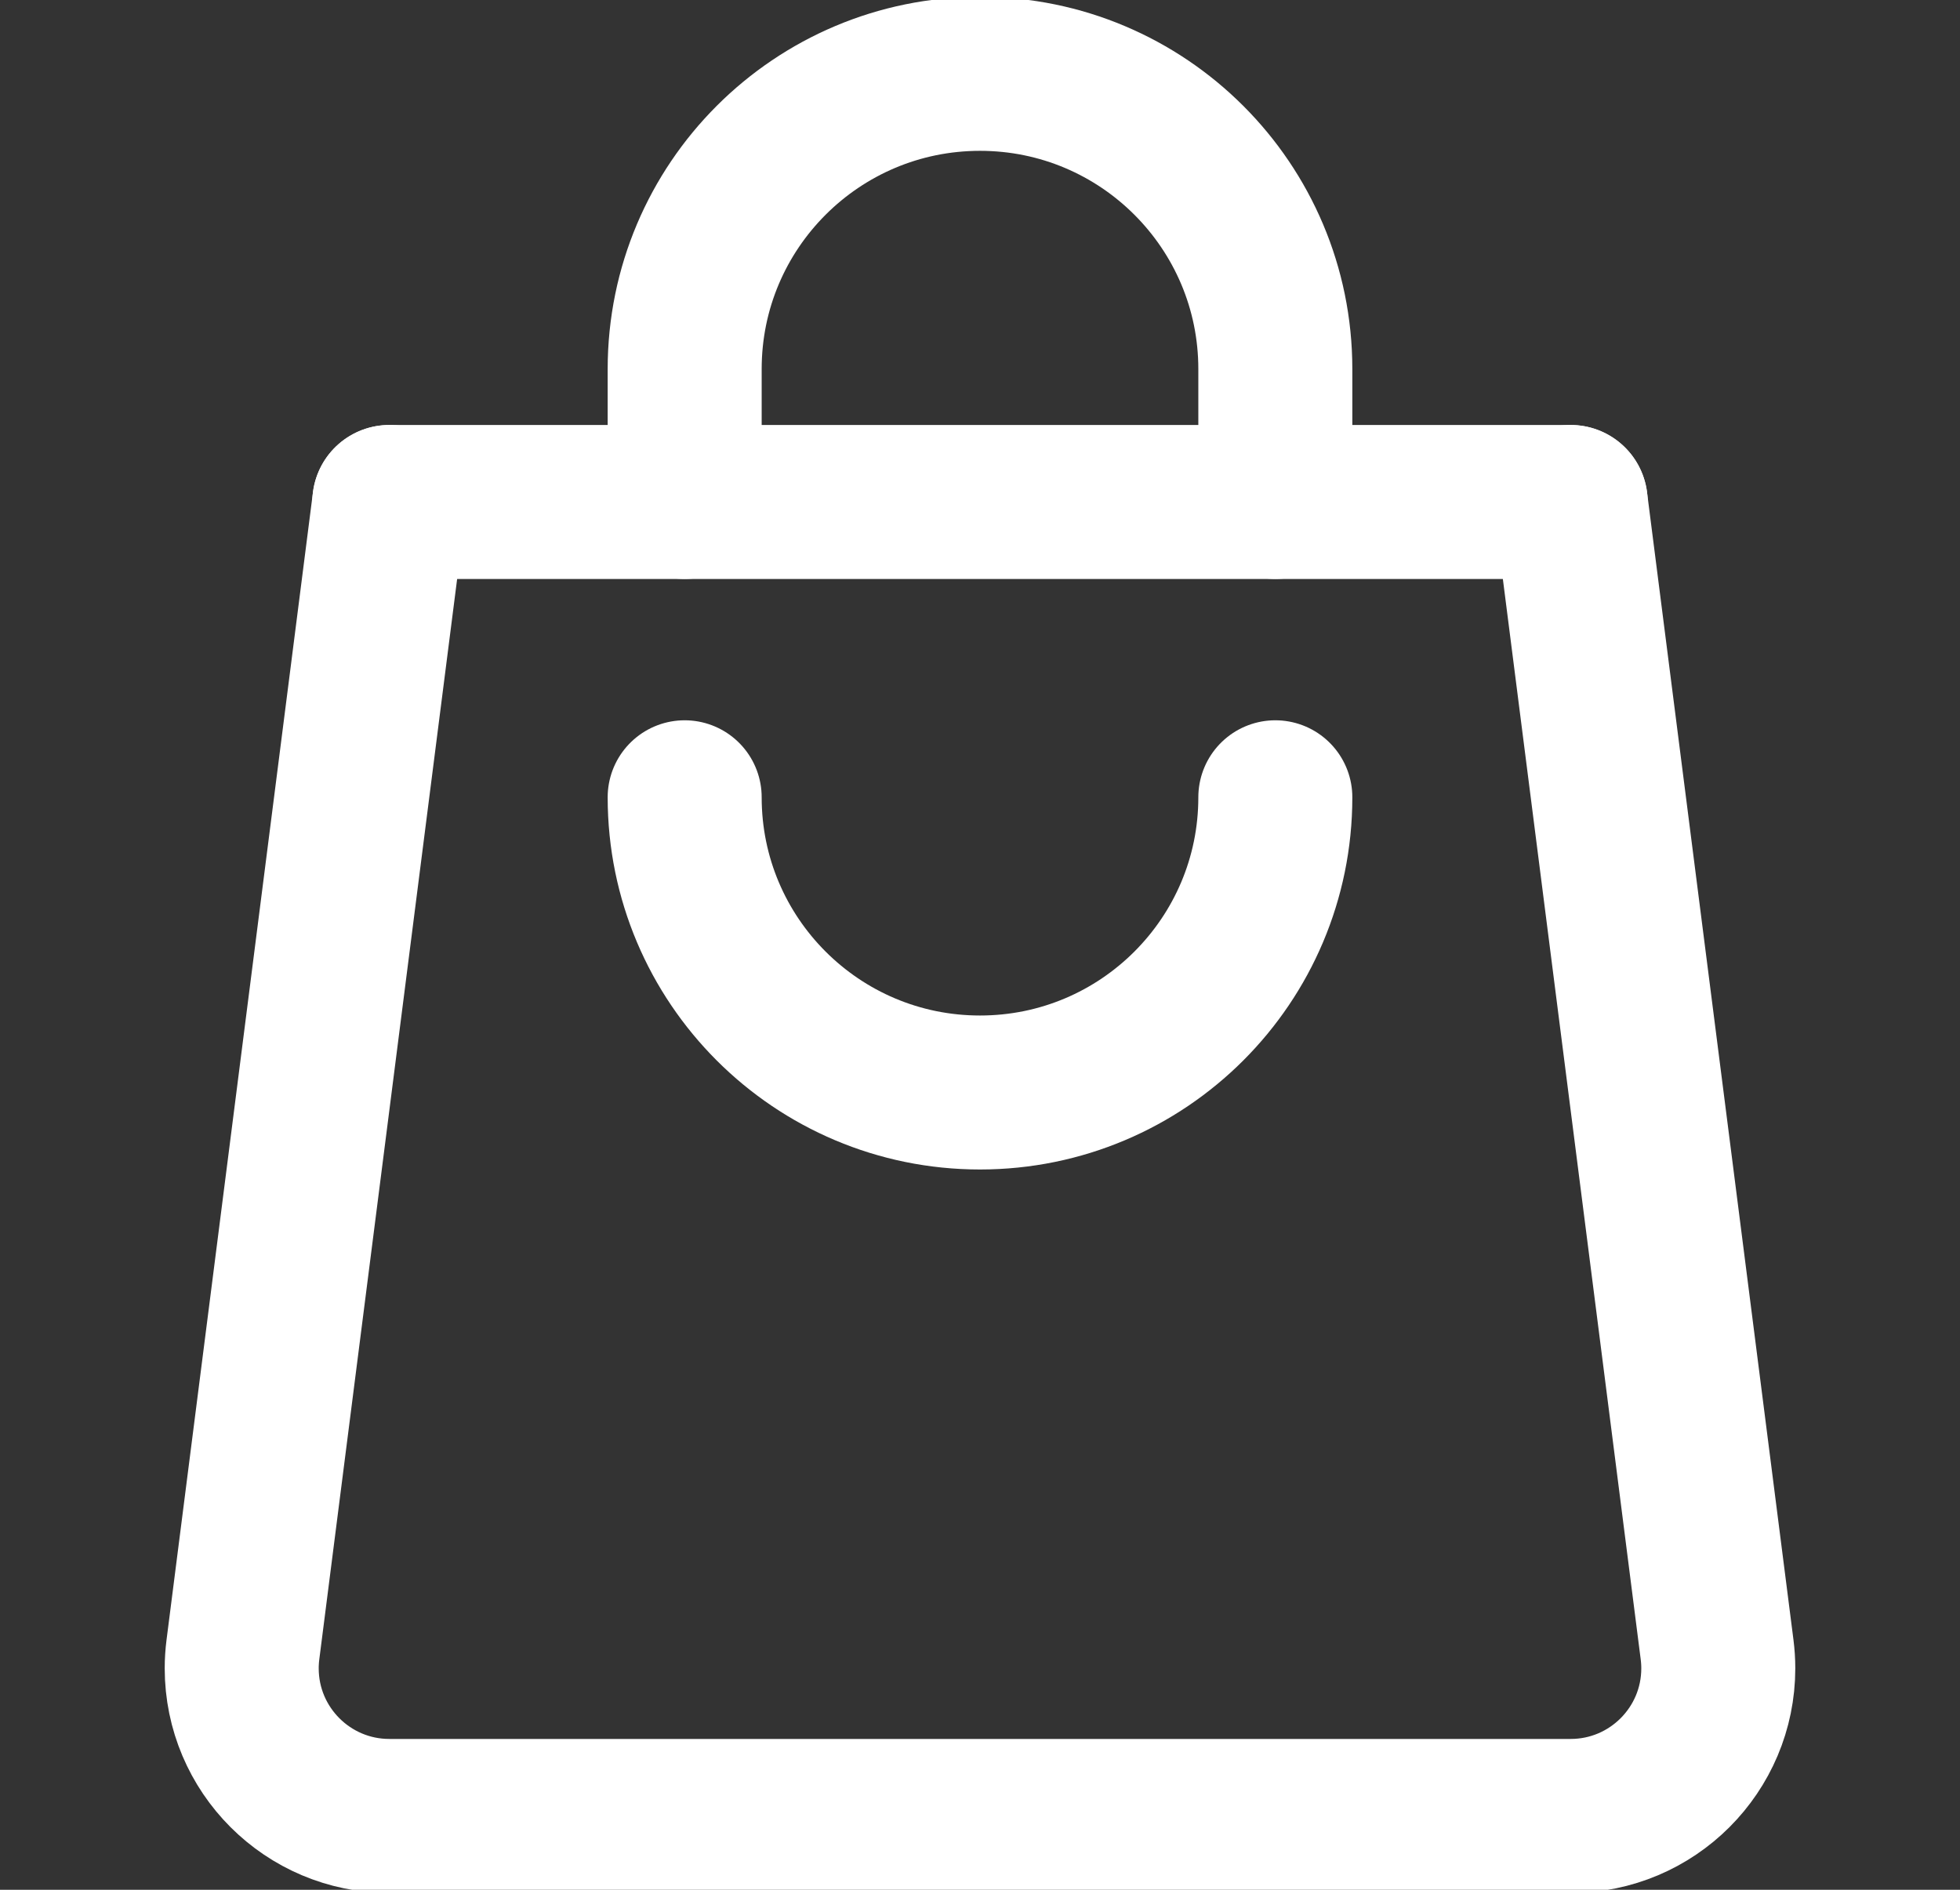 <svg width="28" height="27" viewBox="0 0 28 27" fill="none" xmlns="http://www.w3.org/2000/svg">
<rect x="0" y="0" width="28" height="27" fill="#333333" stroke="none"/>
<g clip-path="url(#clip0_17120_3651)">
<path d="M5.562 7.172H22.438" stroke="white" stroke-width="2.2" stroke-miterlimit="10" stroke-linecap="round" stroke-linejoin="round"/>
<path d="M9.781 7.172V5.273C9.781 2.943 11.67 1.055 14 1.055C16.33 1.055 18.219 2.943 18.219 5.273V7.172" stroke="white" stroke-width="2.2" stroke-miterlimit="10" stroke-linecap="round" stroke-linejoin="round"/>
<path d="M18.219 11.391C18.219 13.721 16.33 15.609 14 15.609C11.67 15.609 9.781 13.721 9.781 11.391" stroke="white" stroke-width="2.2" stroke-miterlimit="10" stroke-linecap="round" stroke-linejoin="round"/>
<path d="M22.438 7.172L24.53 23.57C24.541 23.657 24.547 23.746 24.547 23.836C24.547 25.001 23.602 25.945 22.438 25.945H5.562C4.398 25.945 3.453 25.001 3.453 23.836C3.453 23.746 3.459 23.657 3.47 23.57L5.562 7.172" stroke="white" stroke-width="2.2" stroke-miterlimit="10" stroke-linecap="round" stroke-linejoin="round"/>
</g>
<defs>
<clipPath id="clip0_17120_3651">
<rect width="27" height="27" fill="white" transform="translate(0.5)"/>
</clipPath>
</defs>
</svg>
